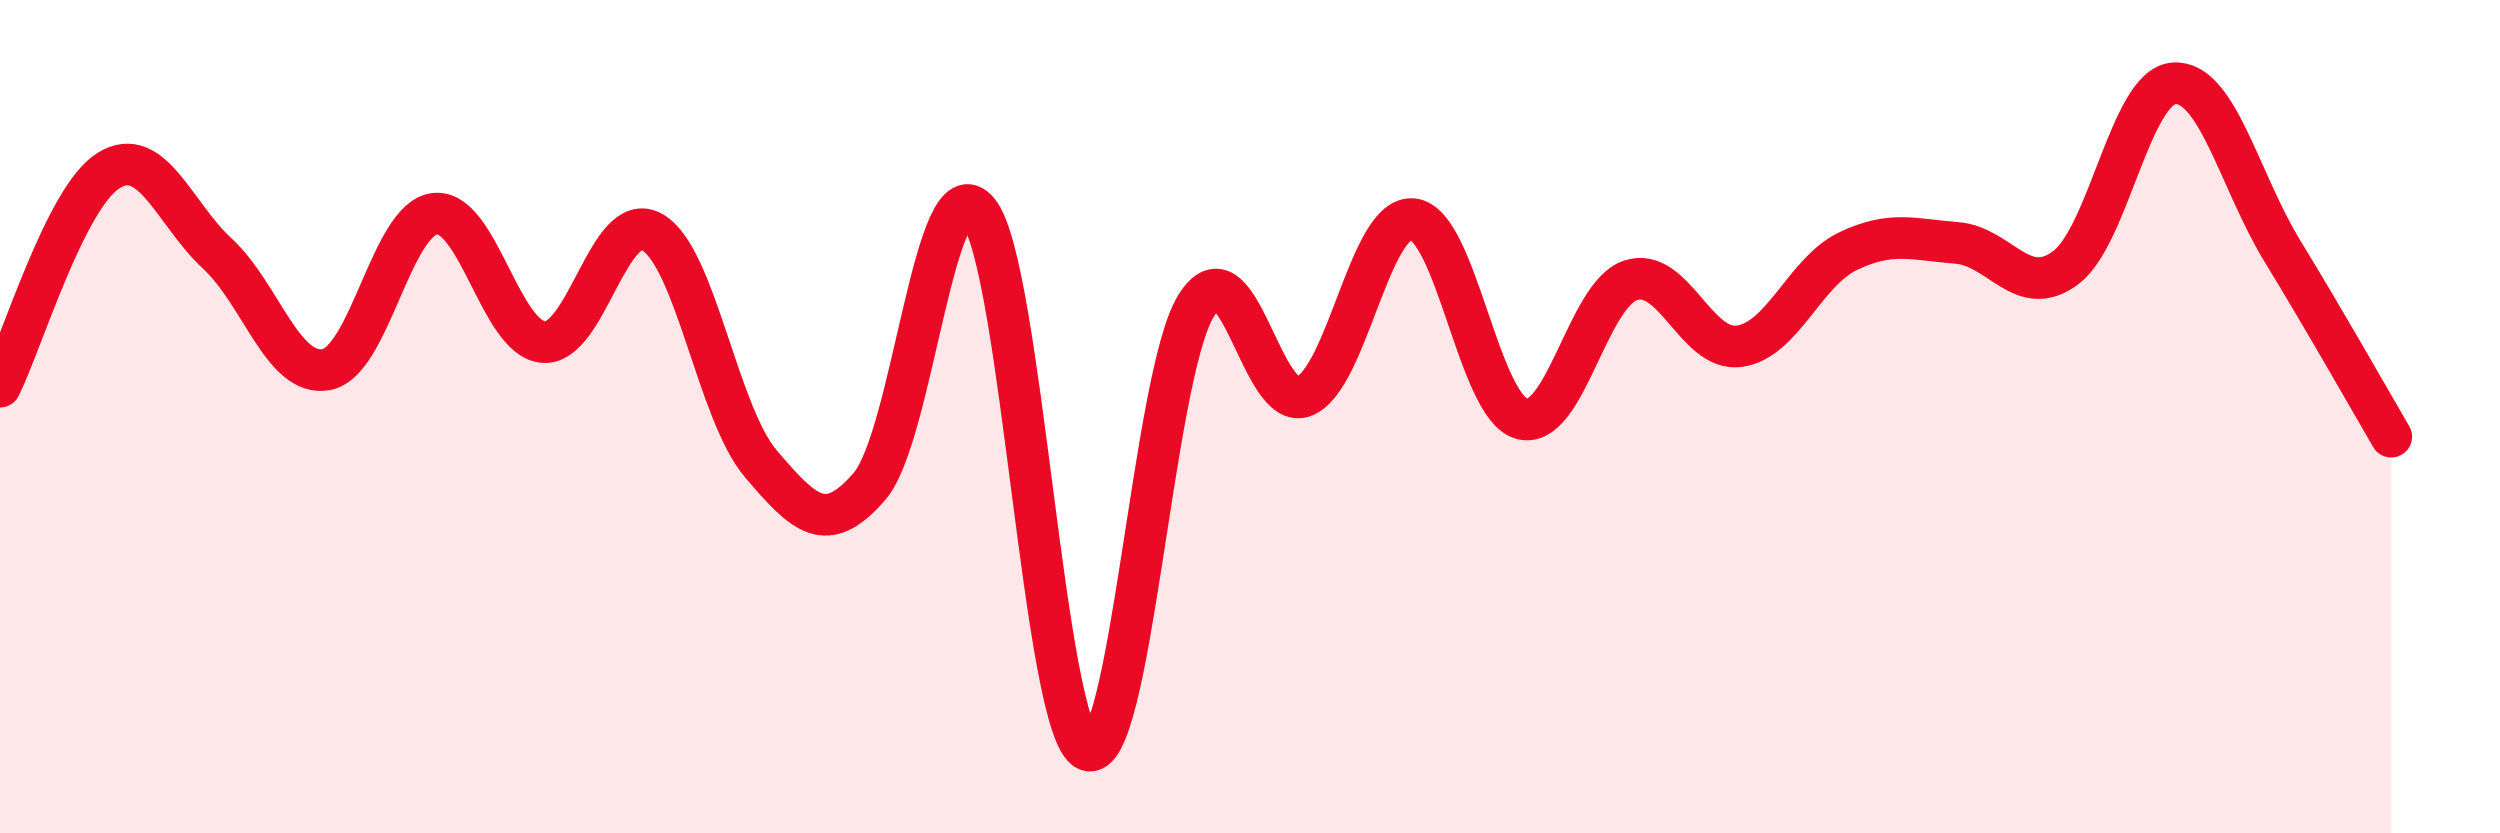 
    <svg width="60" height="20" viewBox="0 0 60 20" xmlns="http://www.w3.org/2000/svg">
      <path
        d="M 0,9.28 C 0.52,8.24 1.57,4.73 2.61,4.09 C 3.65,3.45 4.18,5.13 5.22,6.09 C 6.26,7.05 6.79,9.06 7.83,8.87 C 8.87,8.68 9.39,5.26 10.43,5.13 C 11.47,5 12,8.12 13.04,8.21 C 14.08,8.3 14.61,4.99 15.65,5.57 C 16.69,6.15 17.22,9.91 18.26,11.13 C 19.3,12.35 19.83,12.88 20.87,11.67 C 21.91,10.46 22.44,3.81 23.48,5.08 C 24.52,6.35 25.05,17.55 26.09,18 C 27.13,18.45 27.66,9.05 28.7,7.35 C 29.74,5.65 30.26,9.93 31.3,9.51 C 32.34,9.09 32.87,5.15 33.91,5.26 C 34.95,5.37 35.48,9.76 36.52,10.05 C 37.56,10.34 38.09,7.08 39.13,6.73 C 40.17,6.38 40.7,8.45 41.74,8.31 C 42.78,8.17 43.31,6.53 44.35,6.03 C 45.39,5.53 45.92,5.75 46.96,5.83 C 48,5.91 48.53,7.2 49.57,6.43 C 50.61,5.66 51.13,2.08 52.17,2 C 53.21,1.92 53.74,4.33 54.78,6.03 C 55.82,7.73 56.87,9.59 57.39,10.48L57.39 20L0 20Z"
        fill="#EB0A25"
        opacity="0.1"
        stroke-linecap="round"
        stroke-linejoin="round"
      />
      <path
        d="M 0,9.28 C 0.52,8.24 1.57,4.73 2.61,4.09 C 3.65,3.45 4.18,5.13 5.22,6.09 C 6.26,7.05 6.79,9.06 7.83,8.87 C 8.87,8.68 9.39,5.26 10.43,5.13 C 11.47,5 12,8.12 13.04,8.21 C 14.08,8.3 14.61,4.99 15.65,5.57 C 16.69,6.15 17.22,9.91 18.26,11.13 C 19.3,12.35 19.83,12.88 20.87,11.67 C 21.91,10.46 22.44,3.81 23.48,5.08 C 24.52,6.35 25.05,17.55 26.09,18 C 27.13,18.45 27.66,9.05 28.7,7.35 C 29.74,5.65 30.26,9.93 31.3,9.51 C 32.34,9.09 32.87,5.15 33.91,5.26 C 34.95,5.37 35.48,9.76 36.52,10.05 C 37.56,10.34 38.09,7.08 39.13,6.73 C 40.17,6.38 40.7,8.45 41.74,8.31 C 42.78,8.17 43.31,6.53 44.35,6.03 C 45.39,5.53 45.92,5.75 46.96,5.83 C 48,5.91 48.53,7.2 49.57,6.43 C 50.61,5.66 51.13,2.08 52.17,2 C 53.21,1.92 53.74,4.33 54.78,6.03 C 55.82,7.73 56.87,9.59 57.39,10.48"
        stroke="#EB0A25"
        stroke-width="1"
        fill="none"
        stroke-linecap="round"
        stroke-linejoin="round"
      />
    </svg>
  